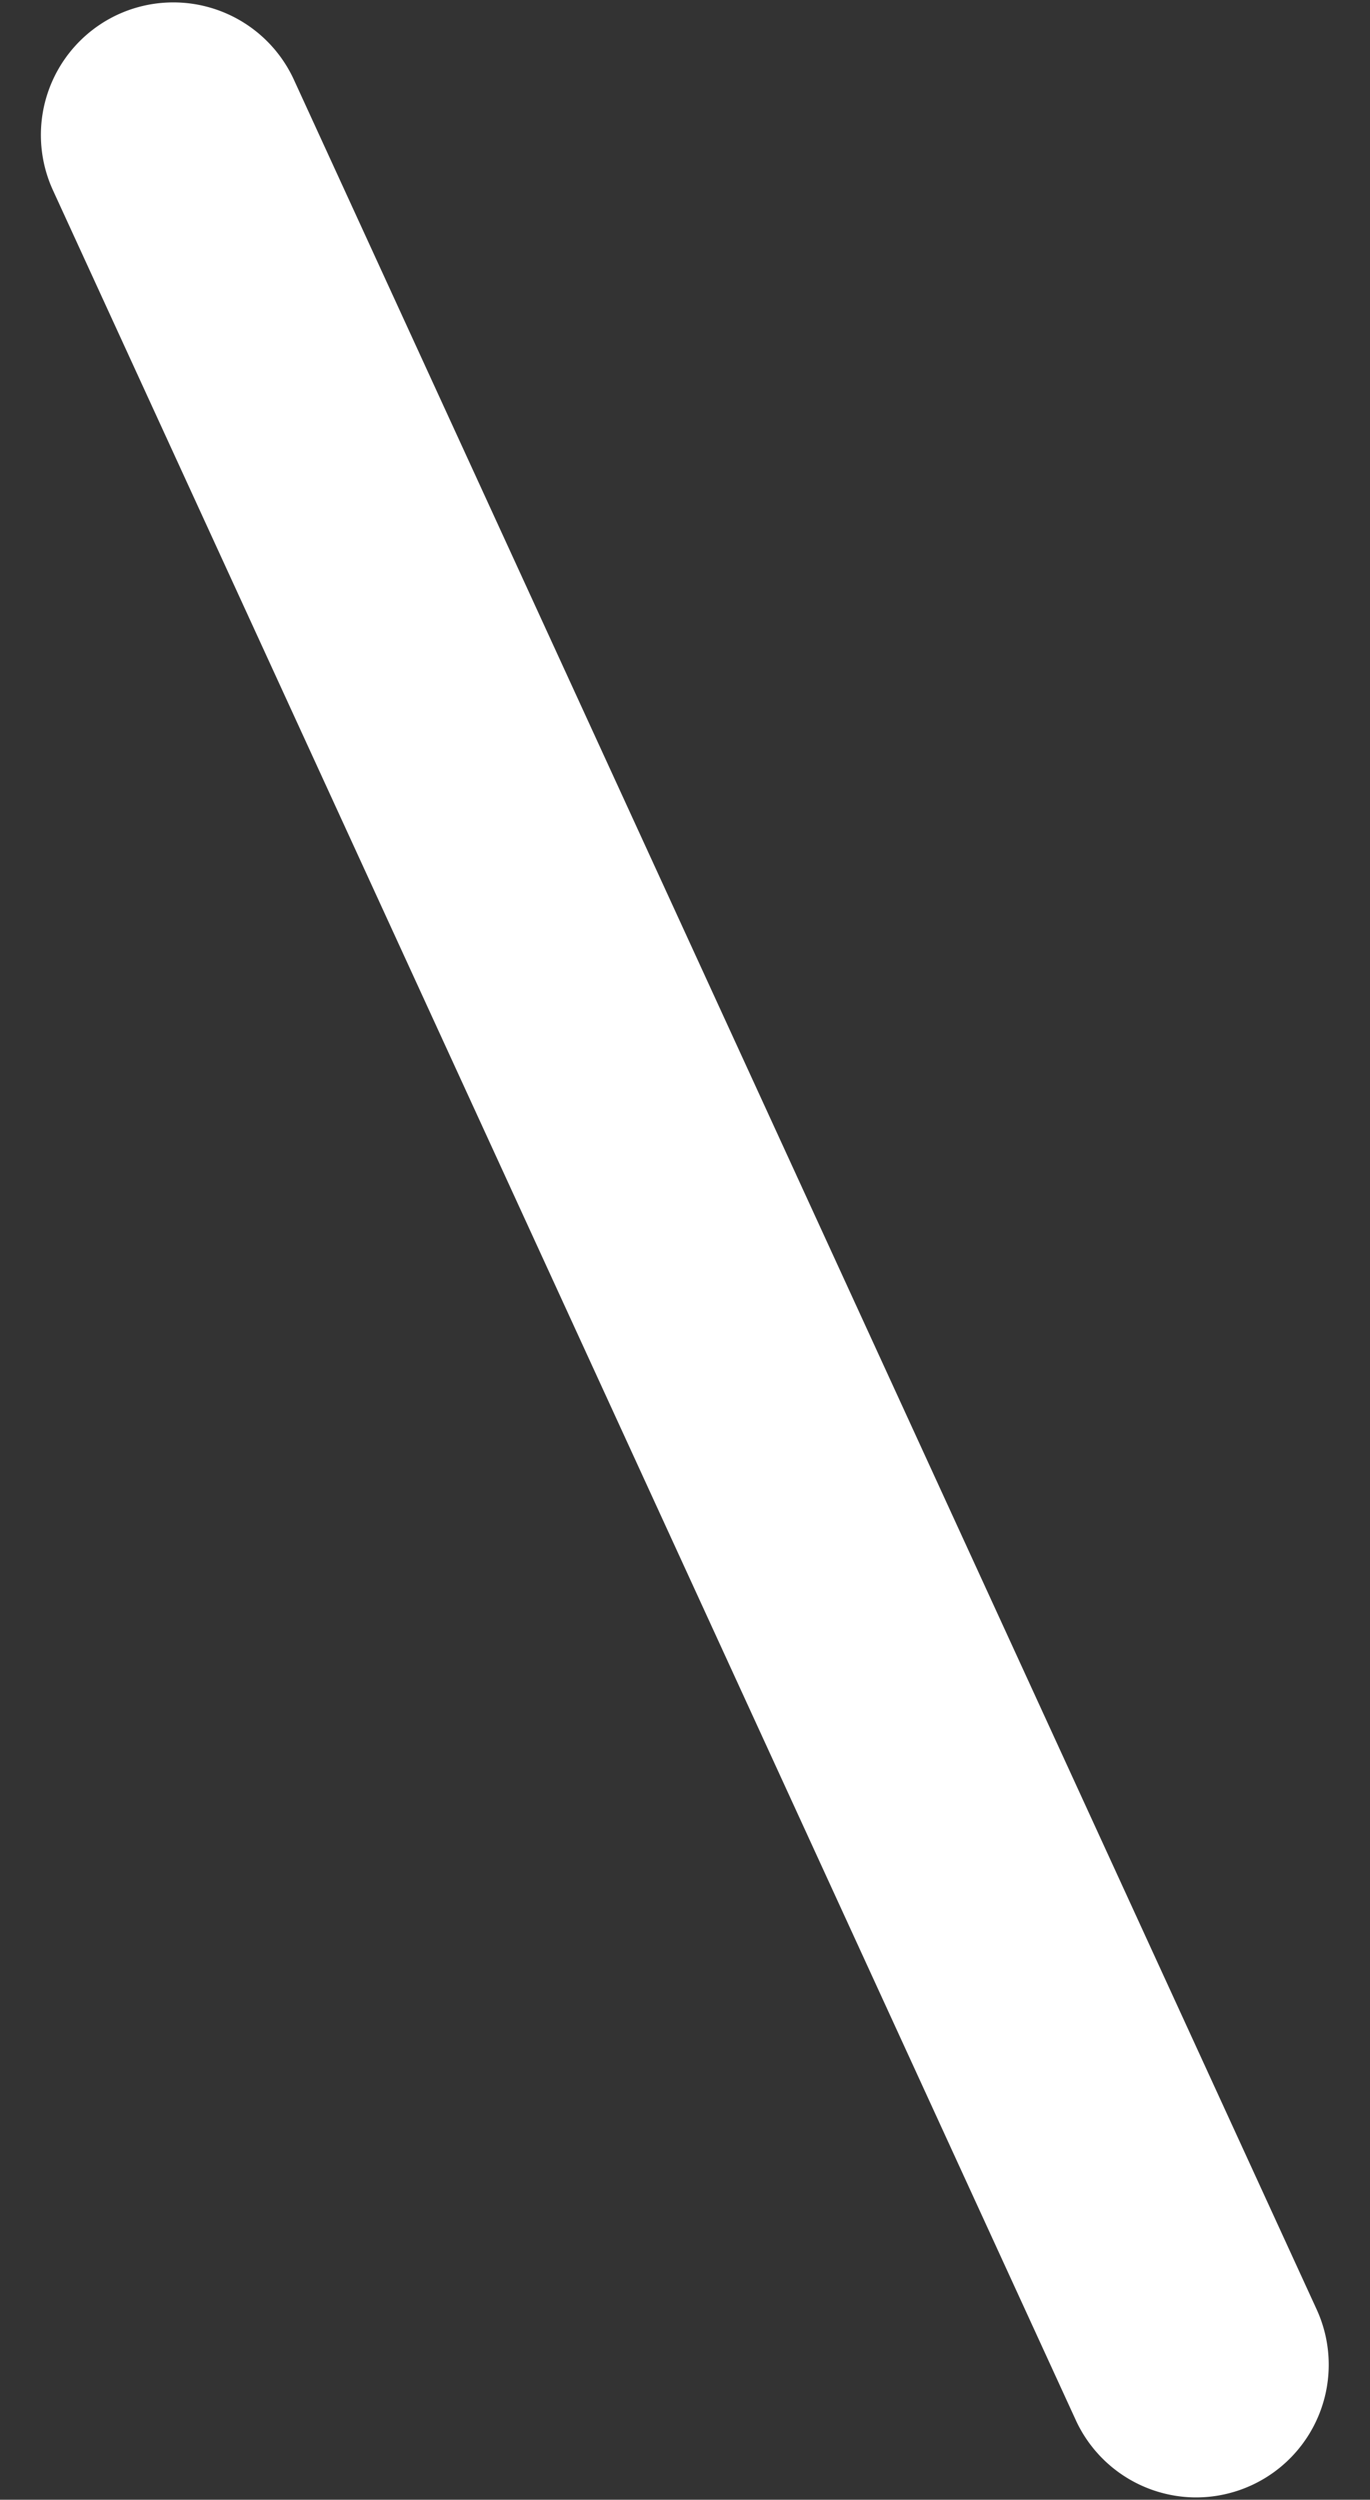 <svg xmlns="http://www.w3.org/2000/svg" width="15.487" height="28.258" viewBox="0 0 15.487 28.258"><rect x="0" y="0" width="15.487" height="28.258" fill="#333333" stroke="none"/><path d="M12,26.5a1.5,1.5,0,0,1-1.353-.851l-12-25a1.5,1.5,0,0,1,.7-2,1.5,1.5,0,0,1,2,.7l12,25A1.5,1.5,0,0,1,12,26.5Z" transform="translate(1.963 1.526) rotate(1)" fill="#fff"/></svg>